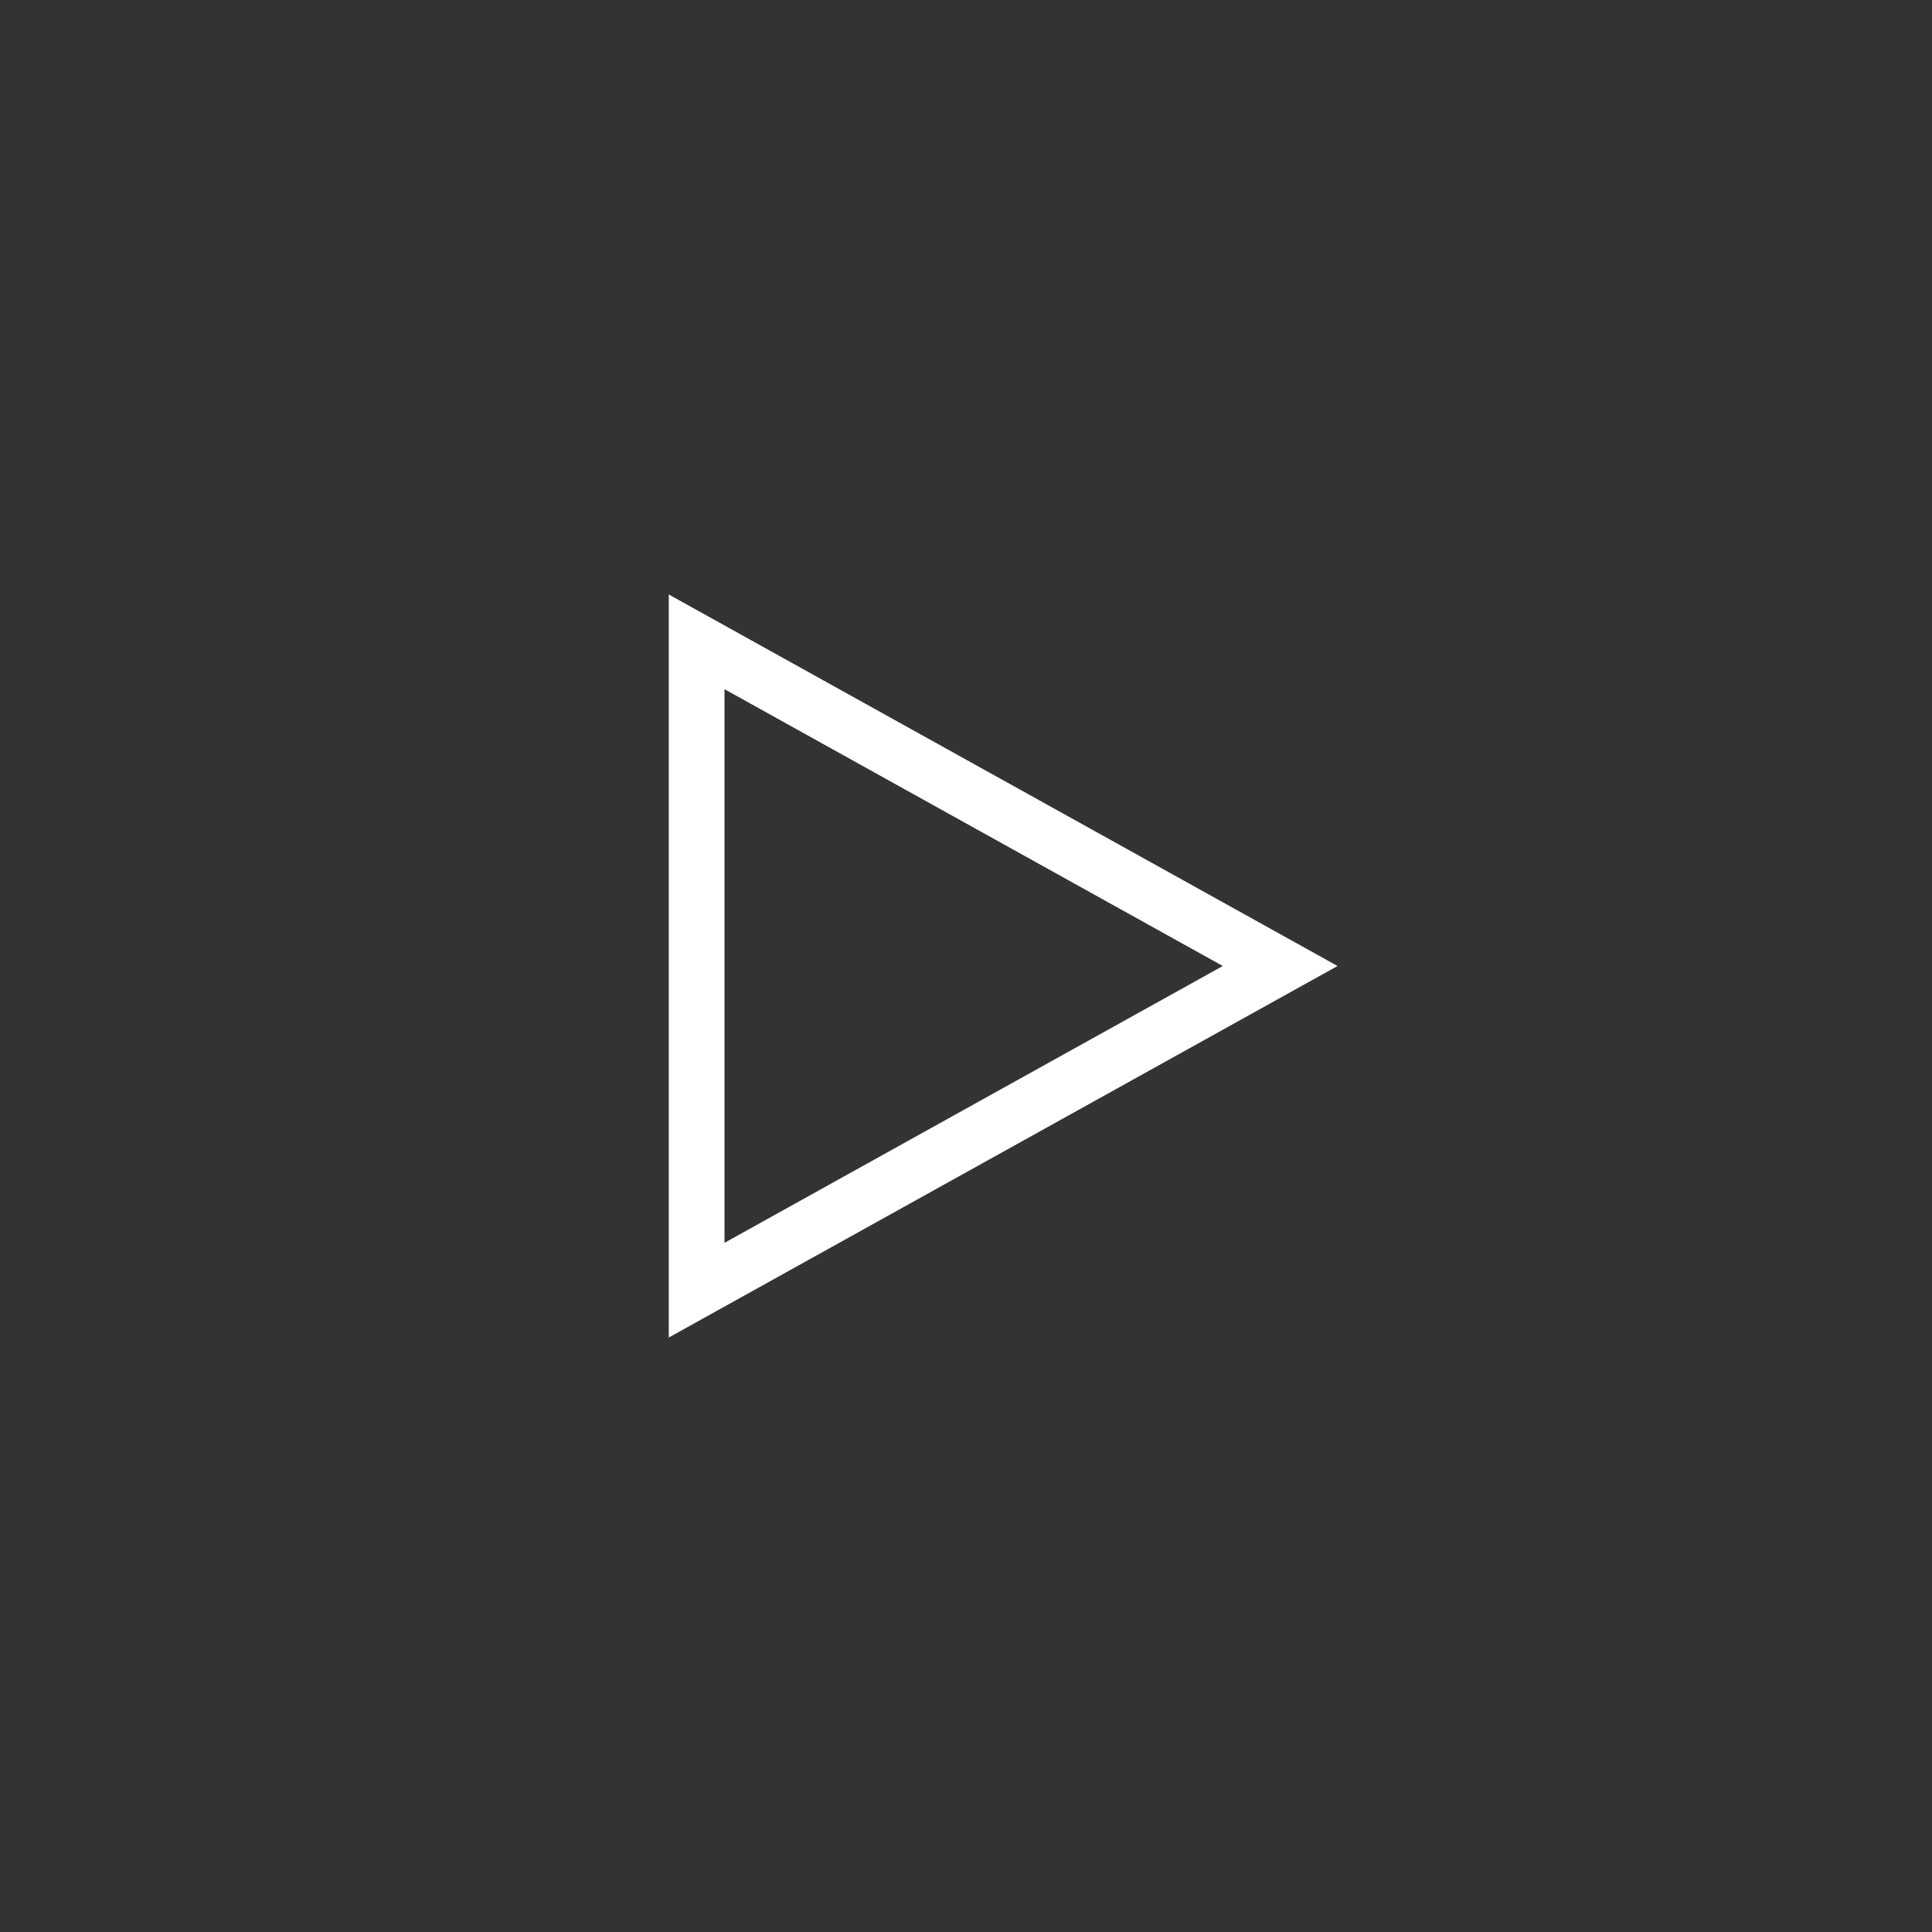 <?xml version="1.0" encoding="UTF-8"?>
<svg width="52px" height="52px" viewBox="0 0 52 52" version="1.1" xmlns="http://www.w3.org/2000/svg" xmlns:xlink="http://www.w3.org/1999/xlink">
    <rect x="0" y="0" width="52" height="52" fill="#333333" stroke="none"/>
    <title>pagination-next</title>
    <g id="pagination-next" stroke="none" stroke-width="1" fill="none" fill-rule="evenodd">
        <rect id="Rectangle-Copy-35" fill="#fff" opacity="0" x="0" y="0" width="52" height="52"></rect>
        <path d="M35.25,17.275 L35.25,34.725 L19.544,26 L35.25,17.275 Z" id="Triangle" stroke="#fff" stroke-width="1.5" transform="translate(27, 26) scale(-1, 1) translate(-27, -26) "></path>
    </g>
</svg>